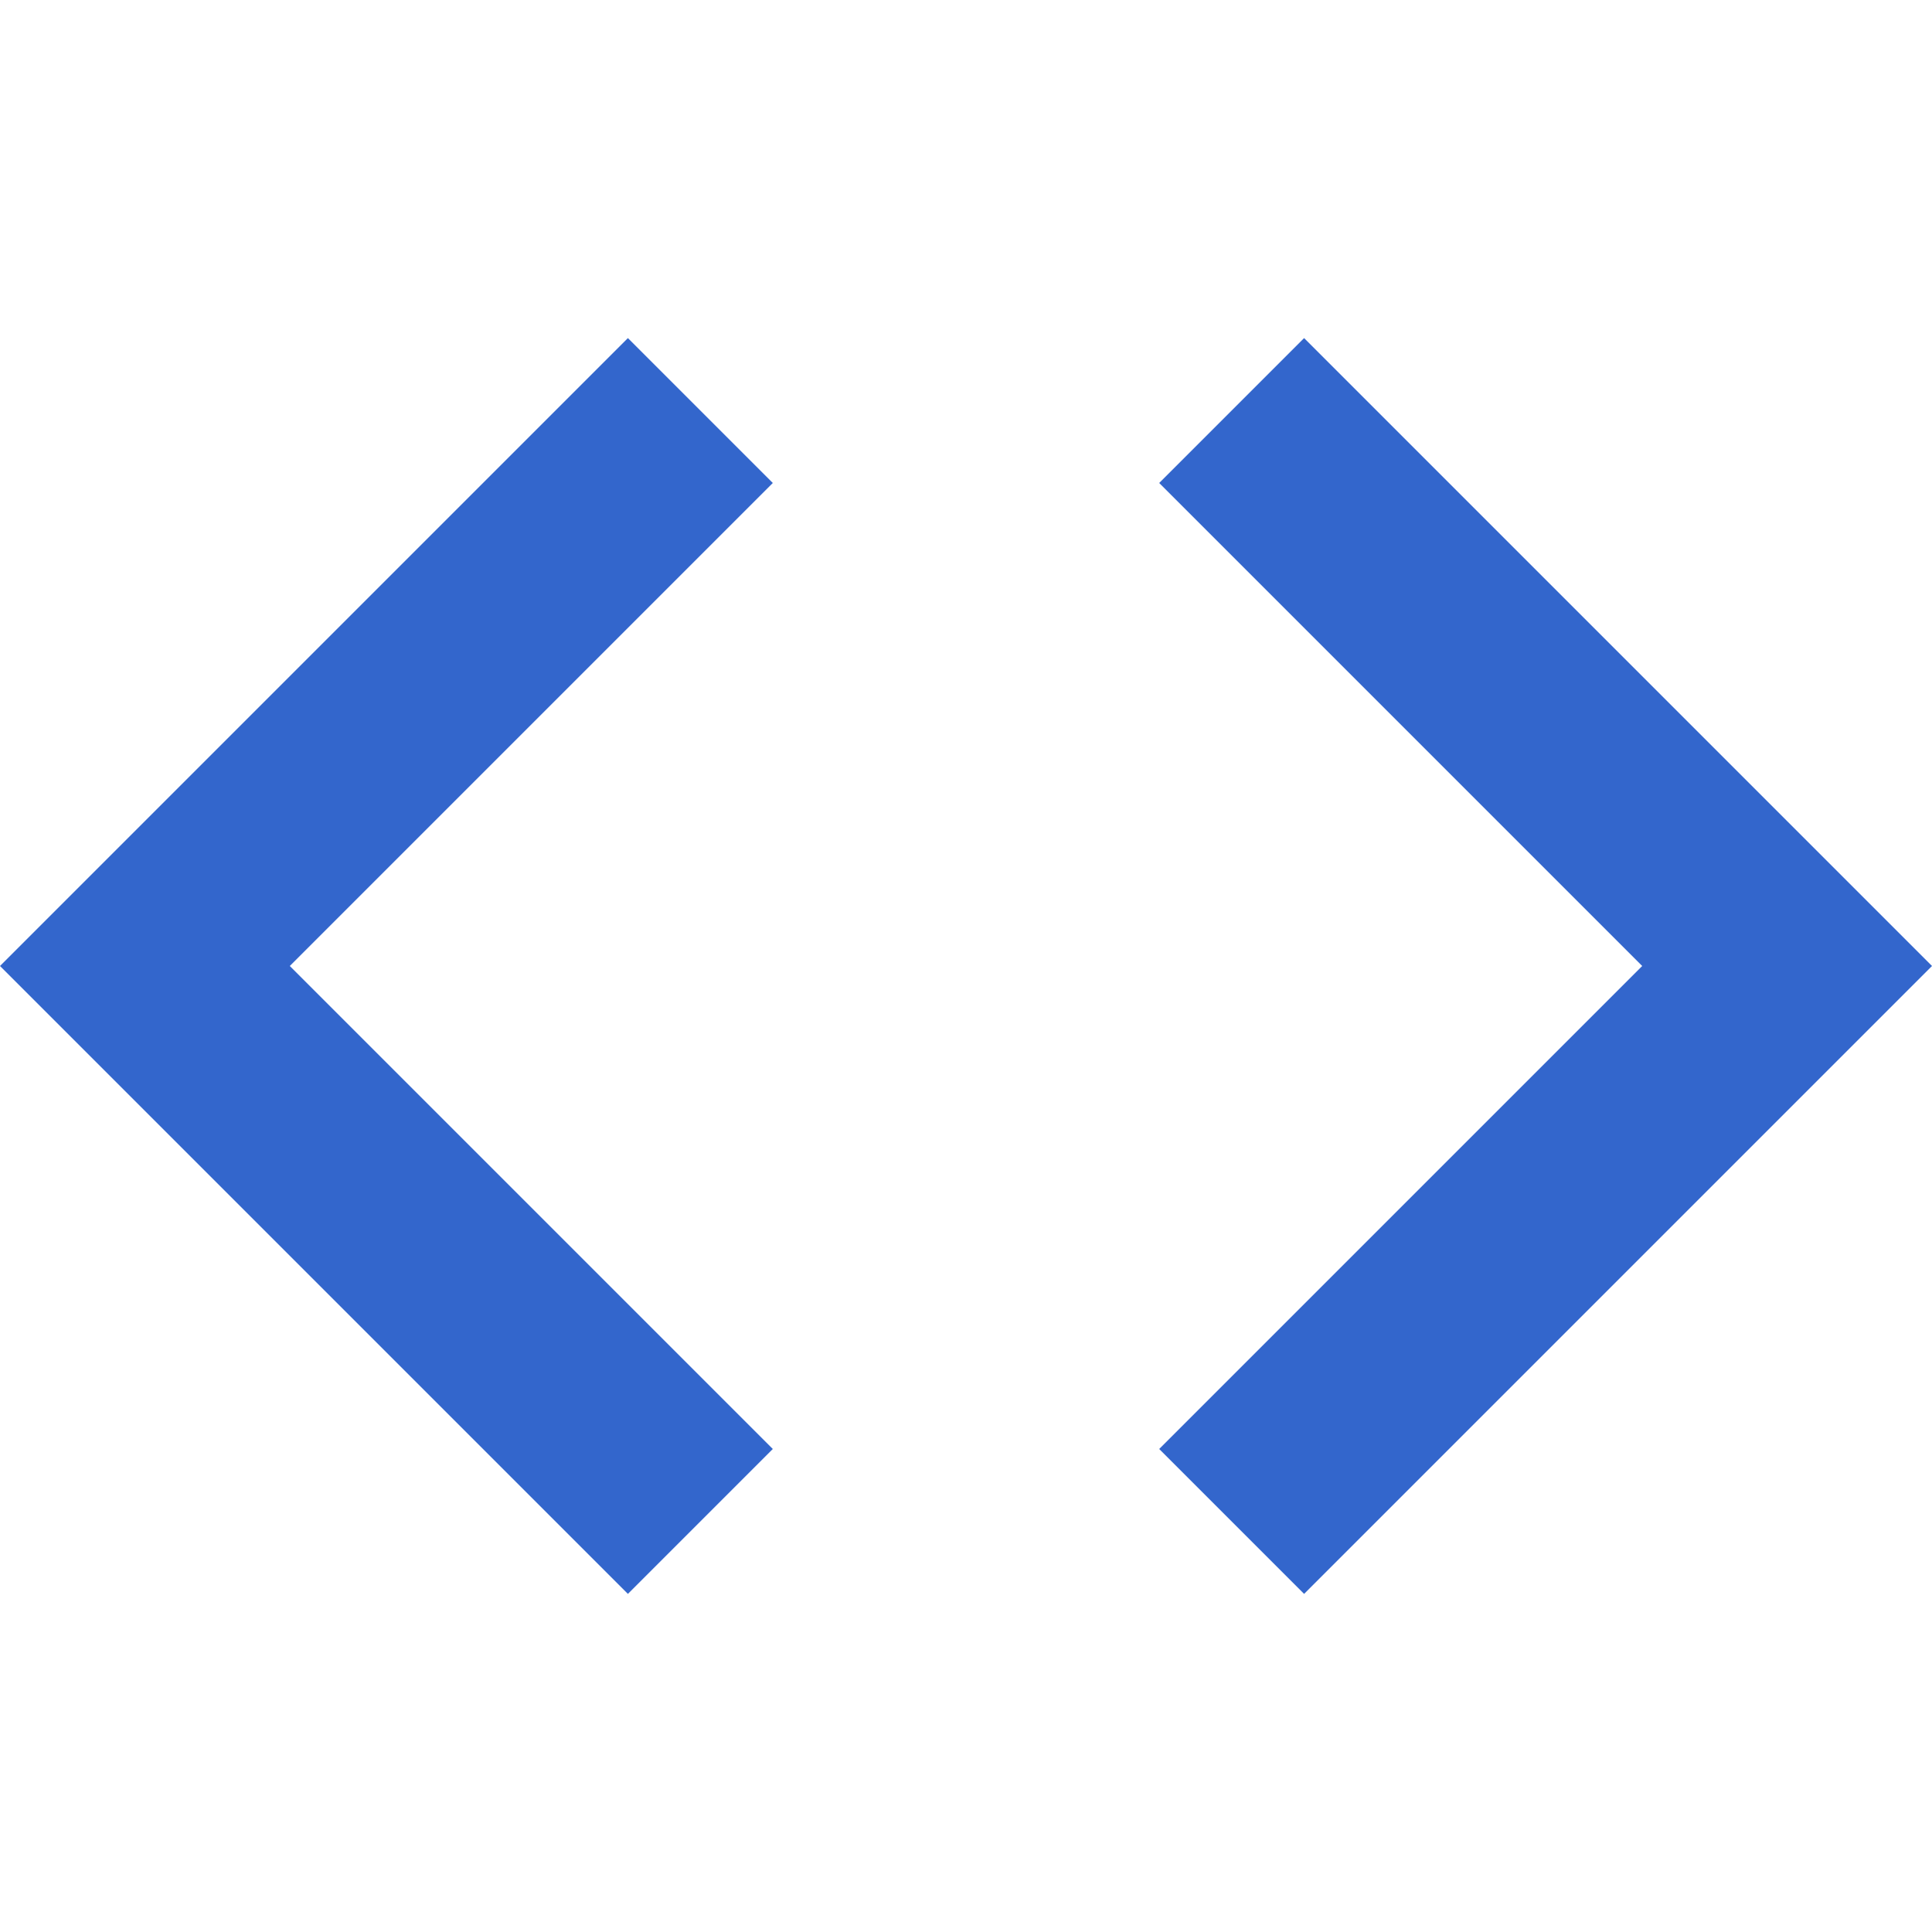 <?xml version="1.0" encoding="UTF-8"?><svg xmlns="http://www.w3.org/2000/svg" width="20" height="20" viewBox="0 0 20 20"><g fill="#36c"><title>markup</title><path d="M6.5 3.5l-5 5L0 10l1.5 1.5 5 5L8 15l-5-5 5-5-1.5-1.5zm12 5l-5-5L12 5l5 5-5 5 1.5 1.5 5-5L20 10l-1.5-1.5z"/></g></svg>